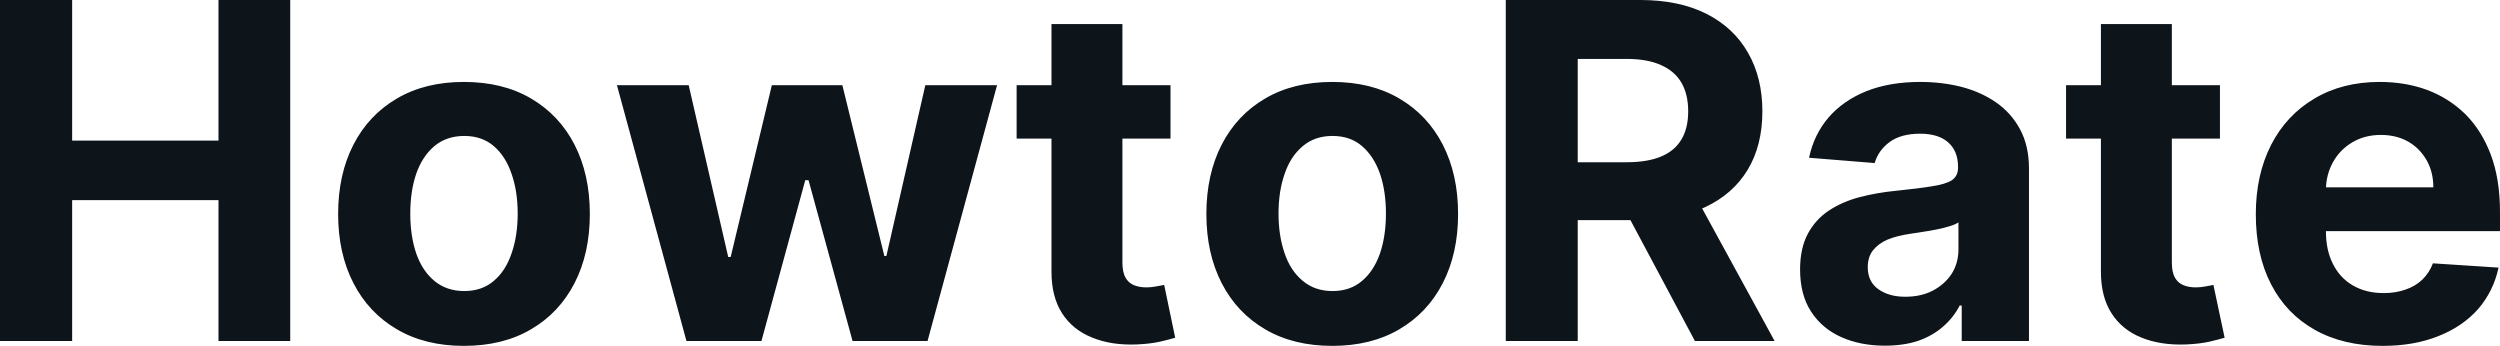 <?xml version="1.0" encoding="UTF-8" standalone="yes"?>
<svg xmlns="http://www.w3.org/2000/svg" width="100%" height="100%" viewBox="0 0 122.661 16.972" fill="#0d141a">
  <path d="M3.54 16.73L0 16.73L0 0L3.54 0L3.54 6.90L10.72 6.90L10.72 0L14.24 0L14.24 16.73L10.72 16.73L10.72 9.82L3.54 9.82L3.54 16.73ZM22.76 16.97L22.76 16.97Q20.86 16.97 19.48 16.16Q18.09 15.35 17.34 13.89Q16.59 12.43 16.59 10.50L16.59 10.50Q16.59 8.56 17.34 7.10Q18.09 5.64 19.48 4.83Q20.86 4.02 22.76 4.02L22.76 4.02Q24.67 4.02 26.05 4.83Q27.44 5.64 28.19 7.10Q28.94 8.56 28.94 10.50L28.94 10.50Q28.94 12.43 28.19 13.89Q27.44 15.35 26.05 16.16Q24.67 16.97 22.76 16.97ZM22.78 14.28L22.78 14.28Q23.65 14.28 24.23 13.78Q24.81 13.29 25.10 12.43Q25.40 11.57 25.40 10.48L25.40 10.48Q25.40 9.38 25.10 8.53Q24.81 7.67 24.23 7.17Q23.65 6.67 22.78 6.67L22.78 6.67Q21.91 6.67 21.31 7.17Q20.72 7.67 20.42 8.53Q20.13 9.38 20.13 10.48L20.13 10.48Q20.13 11.57 20.42 12.43Q20.72 13.29 21.31 13.78Q21.91 14.28 22.78 14.28ZM37.36 16.73L33.68 16.73L30.27 4.18L33.79 4.18L35.73 12.61L35.85 12.61L37.87 4.18L41.33 4.18L43.39 12.56L43.49 12.56L45.40 4.18L48.92 4.18L45.51 16.73L41.83 16.73L39.67 8.84L39.51 8.84L37.36 16.73ZM49.88 4.18L57.43 4.18L57.43 6.80L49.88 6.80L49.88 4.18ZM51.59 13.33L51.59 1.18L55.07 1.18L55.07 12.87Q55.07 13.35 55.22 13.62Q55.37 13.88 55.63 13.99Q55.90 14.10 56.25 14.10L56.25 14.10Q56.50 14.10 56.74 14.05Q56.99 14.01 57.12 13.98L57.12 13.98L57.66 16.57Q57.40 16.65 56.93 16.76Q56.45 16.87 55.78 16.90L55.78 16.90Q54.52 16.95 53.58 16.56Q52.63 16.18 52.11 15.37Q51.59 14.56 51.59 13.33L51.59 13.33ZM65.37 16.97L65.37 16.97Q63.46 16.97 62.08 16.16Q60.69 15.35 59.94 13.89Q59.19 12.43 59.19 10.50L59.19 10.50Q59.19 8.56 59.94 7.10Q60.69 5.64 62.08 4.83Q63.46 4.02 65.37 4.02L65.37 4.02Q67.27 4.02 68.65 4.83Q70.04 5.64 70.79 7.10Q71.54 8.56 71.54 10.50L71.54 10.50Q71.54 12.43 70.79 13.89Q70.04 15.35 68.65 16.16Q67.27 16.97 65.37 16.97ZM65.38 14.28L65.38 14.28Q66.25 14.28 66.83 13.78Q67.41 13.29 67.71 12.43Q68.00 11.57 68.00 10.48L68.00 10.48Q68.00 9.38 67.71 8.53Q67.41 7.67 66.83 7.17Q66.25 6.67 65.38 6.67L65.38 6.67Q64.51 6.67 63.92 7.17Q63.32 7.67 63.03 8.53Q62.73 9.38 62.73 10.48L62.73 10.48Q62.73 11.57 63.03 12.43Q63.32 13.29 63.92 13.78Q64.51 14.28 65.38 14.28ZM77.41 16.73L73.88 16.73L73.88 0L80.48 0Q82.37 0 83.71 0.67Q85.06 1.35 85.76 2.58Q86.47 3.81 86.47 5.46L86.47 5.46Q86.47 7.13 85.75 8.33Q85.03 9.52 83.67 10.16Q82.31 10.80 80.39 10.80L80.39 10.80L75.97 10.80L75.97 7.96L79.81 7.96Q80.83 7.96 81.50 7.68Q82.17 7.40 82.50 6.84Q82.83 6.29 82.83 5.46L82.83 5.46Q82.83 4.63 82.50 4.06Q82.17 3.49 81.49 3.19Q80.82 2.89 79.80 2.89L79.80 2.89L77.41 2.89L77.41 16.73ZM79.10 9.12L82.91 9.12L87.07 16.73L83.16 16.73L79.10 9.12ZM92.48 16.96L92.48 16.96Q91.28 16.96 90.34 16.54Q89.40 16.12 88.86 15.29Q88.32 14.46 88.32 13.22L88.32 13.22Q88.32 12.18 88.70 11.47Q89.08 10.76 89.75 10.32Q90.41 9.89 91.25 9.67Q92.10 9.45 93.03 9.36L93.03 9.36Q94.12 9.25 94.79 9.14Q95.46 9.04 95.77 8.84Q96.07 8.63 96.07 8.23L96.07 8.23L96.07 8.18Q96.07 7.41 95.58 6.98Q95.10 6.56 94.21 6.56L94.21 6.56Q93.27 6.56 92.71 6.97Q92.16 7.38 91.98 8.00L91.98 8.00L88.76 7.74Q89.00 6.60 89.72 5.76Q90.44 4.93 91.58 4.47Q92.72 4.02 94.22 4.02L94.22 4.02Q95.27 4.02 96.23 4.26Q97.19 4.51 97.93 5.02Q98.68 5.54 99.11 6.34Q99.55 7.15 99.55 8.27L99.55 8.27L99.55 16.73L96.25 16.73L96.25 14.99L96.15 14.99Q95.85 15.58 95.34 16.02Q94.83 16.47 94.12 16.72Q93.41 16.96 92.48 16.96ZM93.48 14.56L93.48 14.56Q94.25 14.56 94.83 14.26Q95.42 13.95 95.76 13.43Q96.09 12.90 96.09 12.24L96.09 12.24L96.09 10.91Q95.93 11.02 95.65 11.10Q95.37 11.19 95.01 11.26Q94.66 11.33 94.31 11.38Q93.96 11.43 93.67 11.48L93.67 11.48Q93.06 11.57 92.60 11.76Q92.15 11.96 91.89 12.29Q91.64 12.62 91.64 13.11L91.64 13.11Q91.64 13.82 92.16 14.19Q92.68 14.56 93.48 14.56ZM101.37 4.18L108.92 4.18L108.92 6.80L101.37 6.80L101.37 4.18ZM103.08 13.33L103.08 1.18L106.56 1.18L106.56 12.87Q106.56 13.35 106.71 13.62Q106.86 13.88 107.12 13.99Q107.39 14.10 107.74 14.10L107.74 14.10Q107.98 14.10 108.23 14.05Q108.47 14.01 108.60 13.98L108.60 13.98L109.15 16.57Q108.89 16.65 108.42 16.76Q107.94 16.87 107.27 16.90L107.27 16.90Q106.01 16.95 105.06 16.56Q104.12 16.18 103.60 15.37Q103.08 14.56 103.08 13.33L103.08 13.33ZM116.90 16.97L116.90 16.97Q114.97 16.97 113.57 16.18Q112.18 15.40 111.43 13.95Q110.68 12.50 110.68 10.51L110.68 10.51Q110.68 8.58 111.43 7.11Q112.18 5.65 113.55 4.84Q114.92 4.02 116.76 4.02L116.76 4.02Q118.01 4.02 119.08 4.41Q120.15 4.81 120.96 5.60Q121.76 6.40 122.21 7.59Q122.66 8.79 122.66 10.39L122.66 10.39L122.66 11.34L112.07 11.34L112.07 9.19L119.39 9.19Q119.39 8.44 119.06 7.86Q118.73 7.28 118.16 6.95Q117.58 6.62 116.82 6.62L116.82 6.62Q116.03 6.62 115.42 6.98Q114.81 7.34 114.47 7.95Q114.13 8.56 114.12 9.30L114.12 9.30L114.12 11.35Q114.12 12.28 114.47 12.96Q114.81 13.64 115.45 14.01Q116.09 14.38 116.96 14.38L116.96 14.38Q117.54 14.38 118.02 14.21Q118.50 14.05 118.85 13.72Q119.19 13.39 119.37 12.92L119.37 12.92L122.59 13.13Q122.34 14.29 121.59 15.16Q120.83 16.02 119.64 16.49Q118.45 16.97 116.90 16.97Z" preserveAspectRatio="none"/>
</svg>